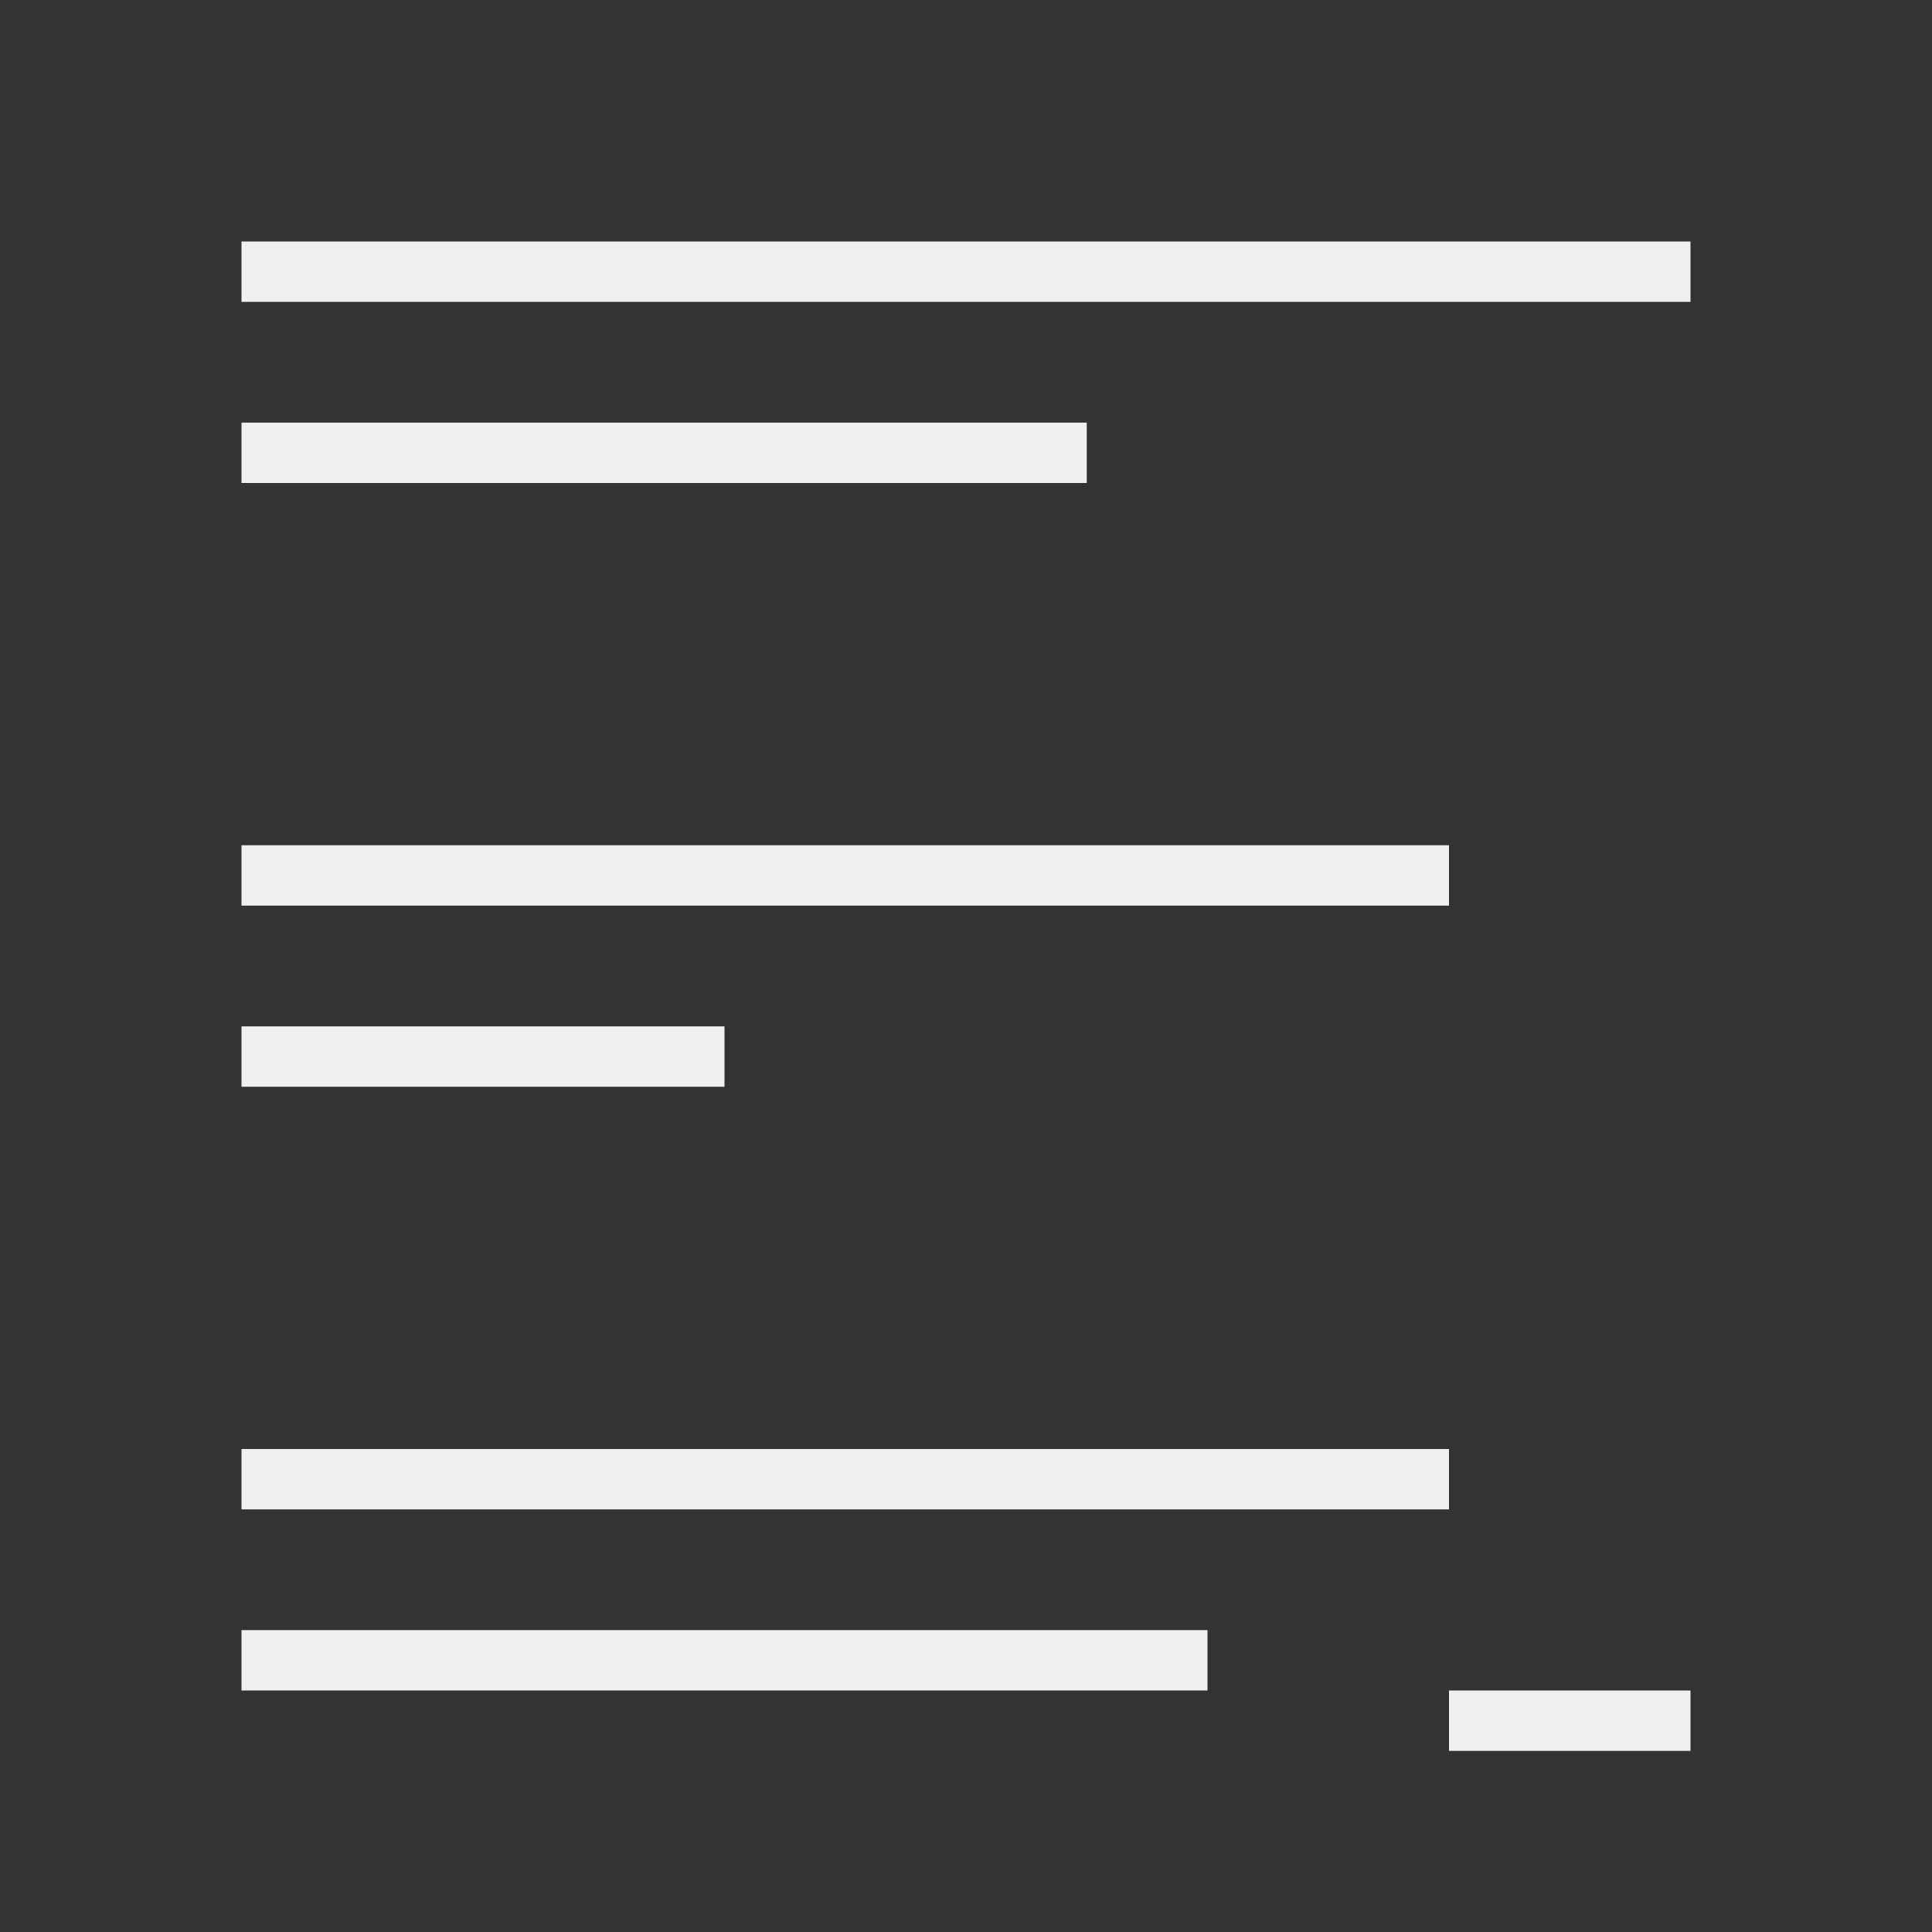 <svg viewBox="0 0 32 32" xmlns="http://www.w3.org/2000/svg"><rect x="0" y="0" width="32" height="32" fill="#333333" stroke="none"/><path d="m4 4v1h24v-1zm0 3v1h14v-1zm0 7v1h20v-1zm0 3v1h8v-1zm0 7v1h20v-1zm0 3v1h16v-1zm20 1v1h4v-1z" fill="#eff0f1"/></svg>